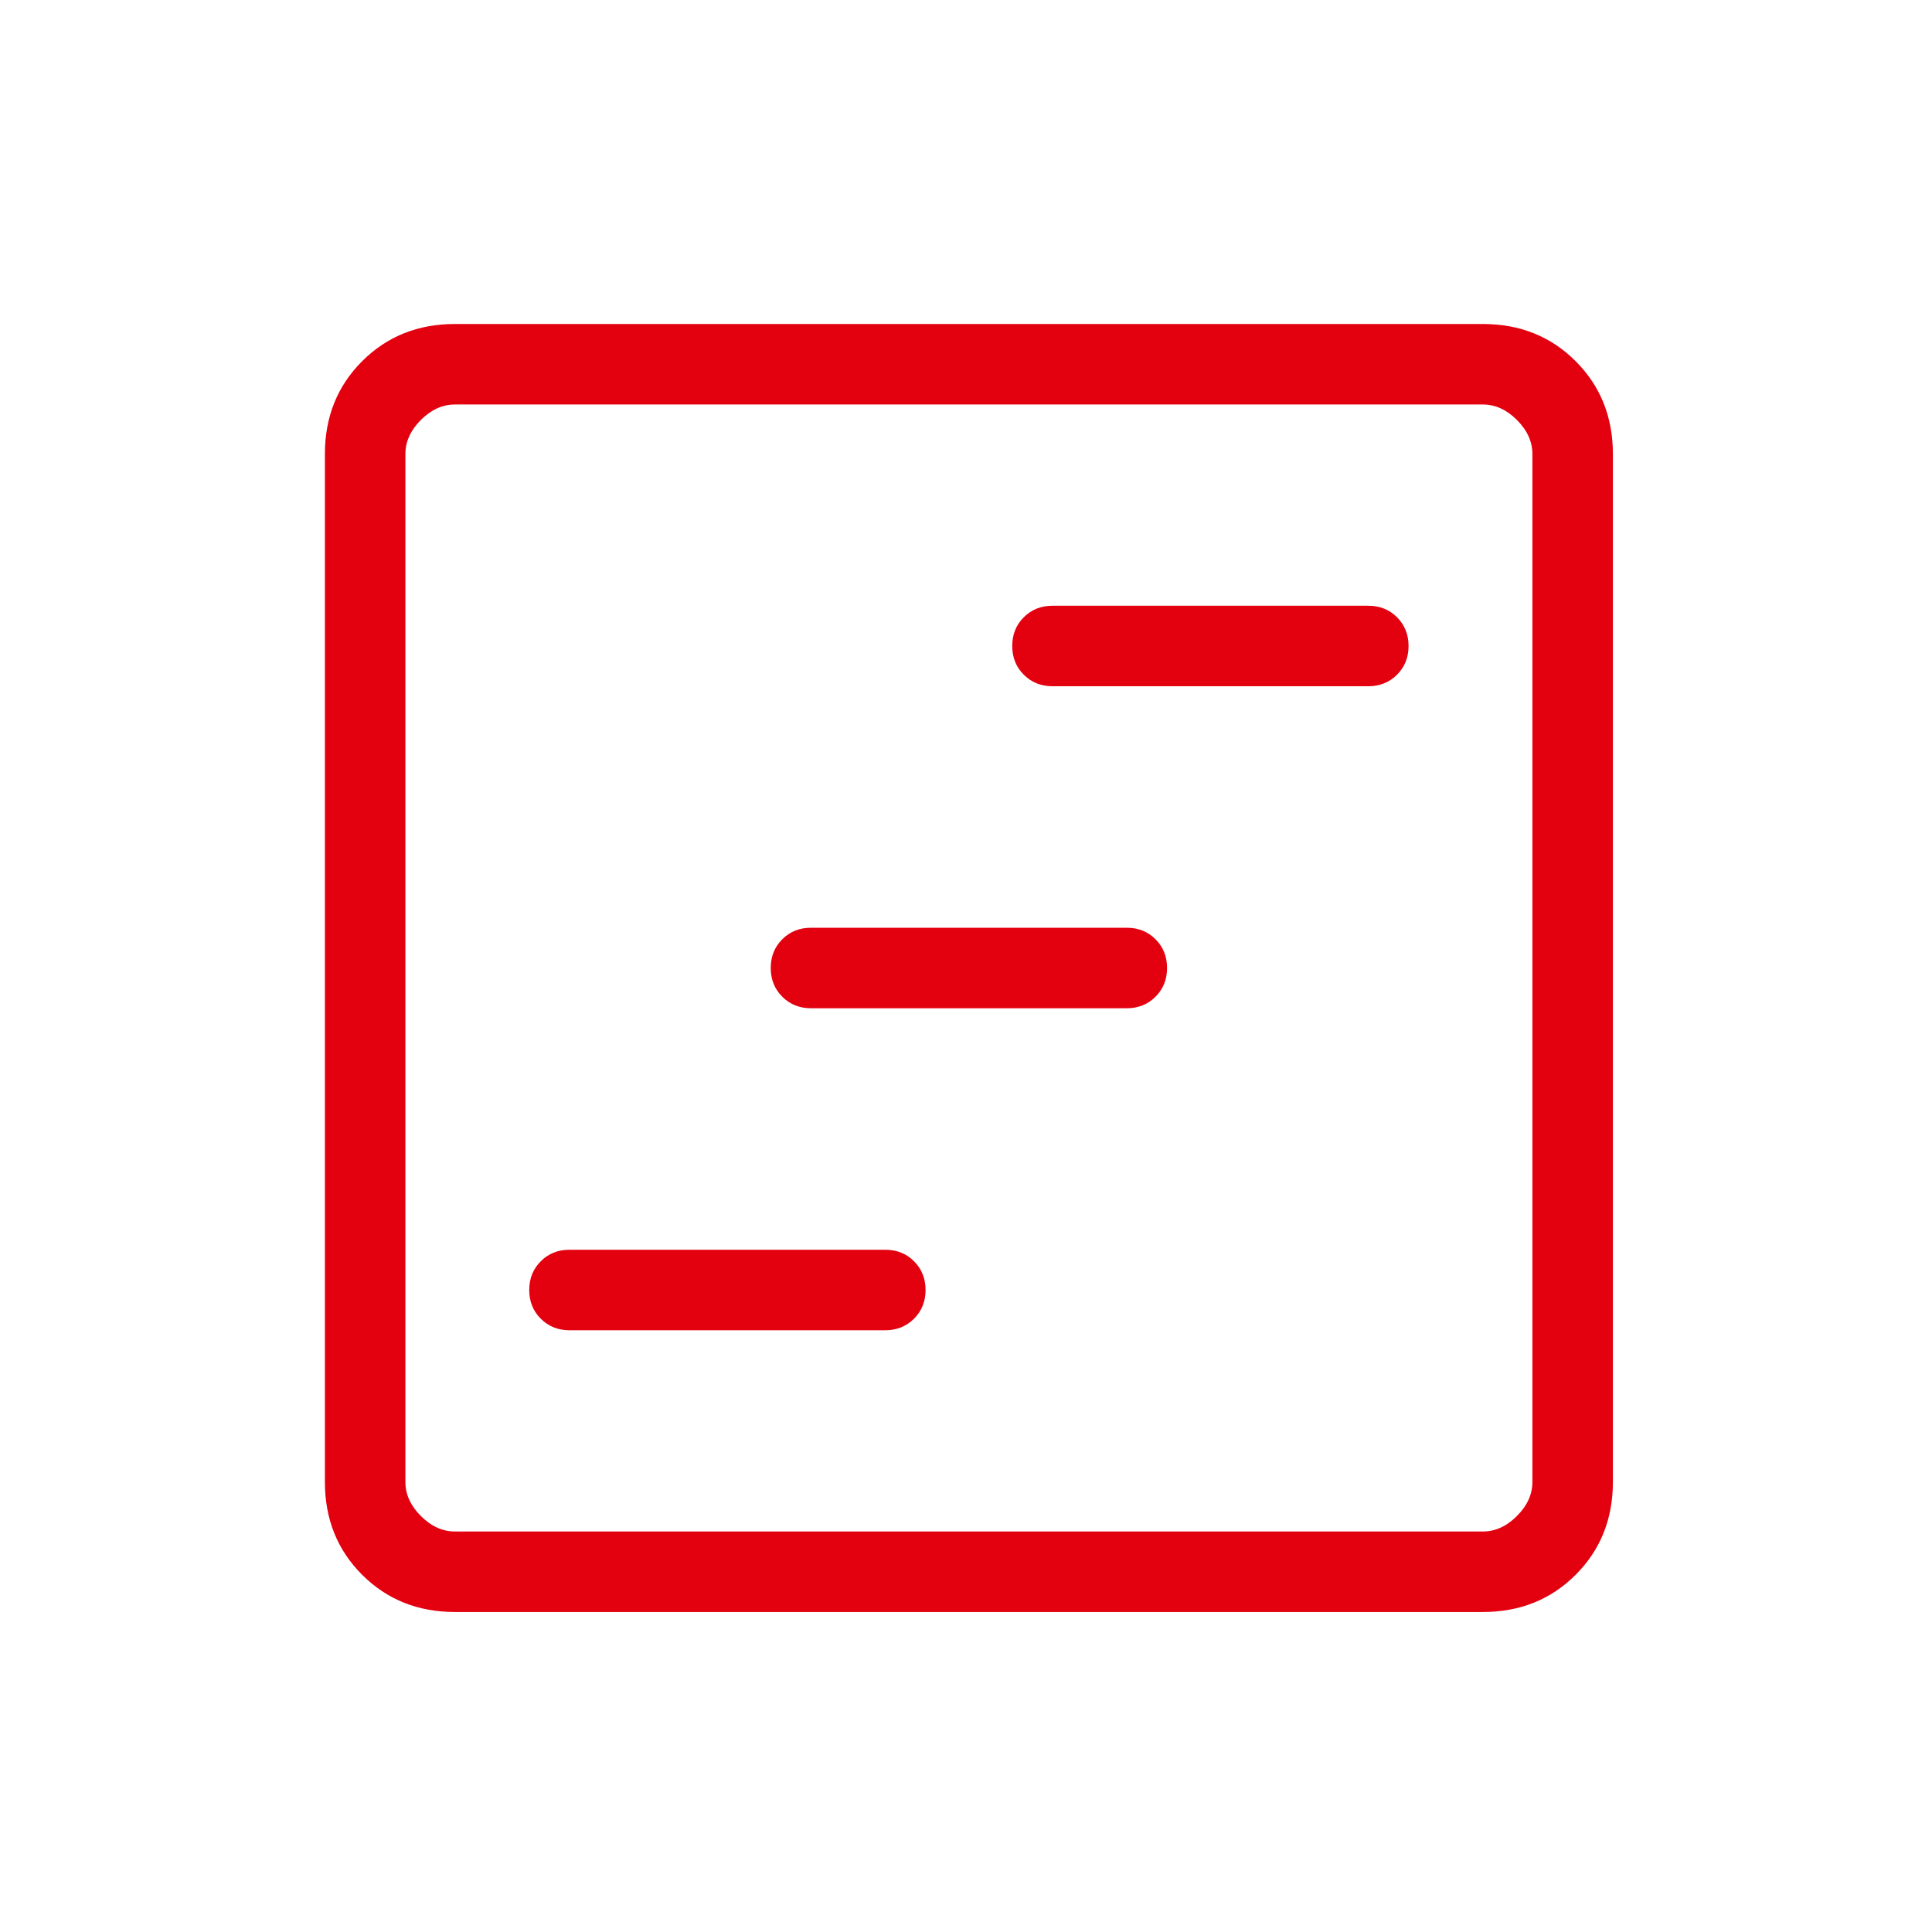 <?xml version="1.0" encoding="UTF-8"?>
<svg xmlns="http://www.w3.org/2000/svg" width="60" height="60" viewBox="0 0 60 60" fill="none">
  <mask id="mask0_1080_2972" style="mask-type:alpha" maskUnits="userSpaceOnUse" x="0" y="0" width="60" height="60">
    <rect x="0.5" y="0.5" width="59" height="59" fill="#E3000F" stroke="#E5E5E5"></rect>
  </mask>
  <g mask="url(#mask0_1080_2972)">
    <mask id="mask1_1080_2972" style="mask-type:alpha" maskUnits="userSpaceOnUse" x="0" y="0" width="61" height="61">
      <rect x="0.09" y="0.062" width="60" height="60" fill="#D9D9D9"></rect>
    </mask>
    <g mask="url(#mask1_1080_2972)">
      <path d="M17.686 41.312H27.494C27.849 41.312 28.147 41.192 28.386 40.954C28.624 40.715 28.744 40.418 28.744 40.062C28.744 39.706 28.624 39.409 28.386 39.17C28.147 38.931 27.849 38.812 27.494 38.812H17.686C17.33 38.812 17.033 38.931 16.794 39.17C16.555 39.409 16.436 39.706 16.436 40.062C16.436 40.418 16.555 40.715 16.794 40.954C17.033 41.192 17.33 41.312 17.686 41.312ZM25.186 31.312H34.994C35.349 31.312 35.647 31.192 35.886 30.954C36.124 30.715 36.244 30.418 36.244 30.062C36.244 29.706 36.124 29.409 35.886 29.17C35.647 28.931 35.349 28.812 34.994 28.812H25.186C24.83 28.812 24.533 28.931 24.294 29.17C24.055 29.409 23.936 29.706 23.936 30.062C23.936 30.418 24.055 30.715 24.294 30.954C24.533 31.192 24.83 31.312 25.186 31.312ZM32.686 21.312H42.494C42.849 21.312 43.147 21.192 43.386 20.954C43.624 20.715 43.744 20.418 43.744 20.062C43.744 19.706 43.624 19.409 43.386 19.17C43.147 18.931 42.849 18.812 42.494 18.812H32.686C32.33 18.812 32.033 18.931 31.794 19.17C31.555 19.409 31.436 19.706 31.436 20.062C31.436 20.418 31.555 20.715 31.794 20.954C32.033 21.192 32.33 21.312 32.686 21.312ZM14.129 50.062C12.978 50.062 12.017 49.676 11.246 48.906C10.475 48.135 10.09 47.174 10.09 46.023V14.101C10.09 12.95 10.475 11.989 11.246 11.218C12.017 10.447 12.978 10.062 14.129 10.062H46.051C47.202 10.062 48.163 10.447 48.934 11.218C49.704 11.989 50.09 12.95 50.09 14.101V46.023C50.09 47.174 49.704 48.135 48.934 48.906C48.163 49.676 47.202 50.062 46.051 50.062H14.129ZM14.129 47.562H46.051C46.436 47.562 46.789 47.402 47.109 47.081C47.43 46.761 47.59 46.408 47.59 46.023V14.101C47.59 13.716 47.43 13.363 47.109 13.042C46.789 12.722 46.436 12.562 46.051 12.562H14.129C13.744 12.562 13.391 12.722 13.07 13.042C12.75 13.363 12.59 13.716 12.59 14.101V46.023C12.59 46.408 12.75 46.761 13.07 47.081C13.391 47.402 13.744 47.562 14.129 47.562Z" fill="#E3000F"></path>
    </g>
  </g>
</svg>
